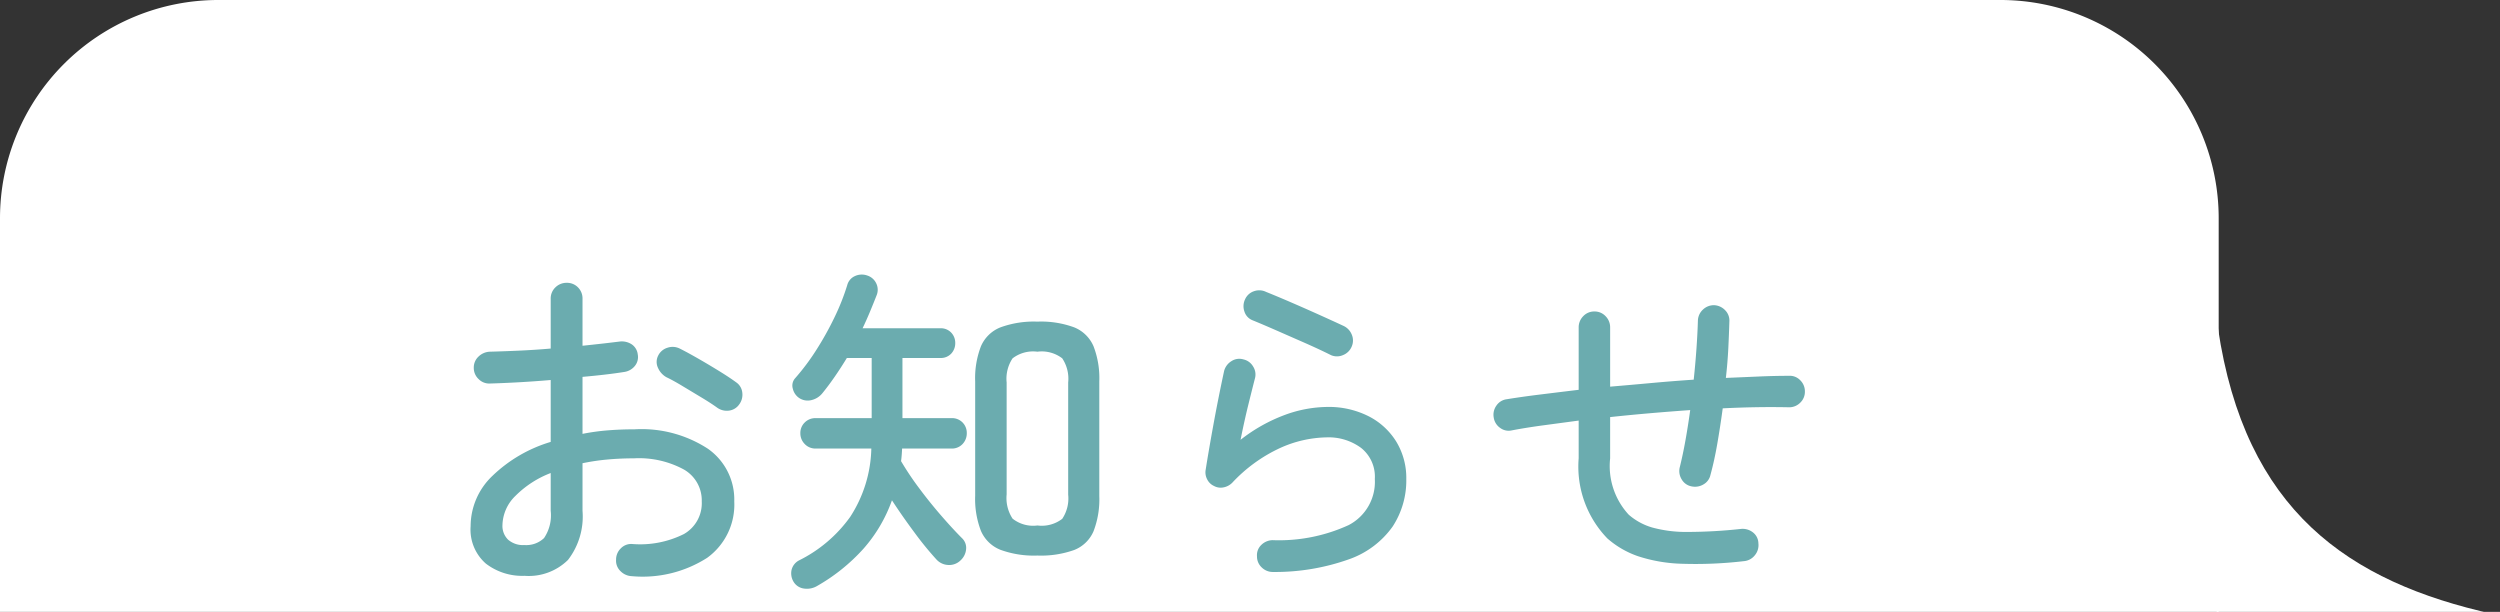 <svg xmlns="http://www.w3.org/2000/svg" xmlns:xlink="http://www.w3.org/1999/xlink" width="143" height="35" viewBox="0 0 143 35">
  <rect x="0" y="0" width="143" height="35" fill="#333333" stroke="none"/>
  <defs>
    <clipPath id="clip-path">
      <rect id="長方形_2934" data-name="長方形 2934" width="143" height="35" transform="translate(-335 1942)" fill="#fff" stroke="#707070" stroke-width="1"/>
    </clipPath>
    <clipPath id="clip-path-2">
      <rect id="長方形_60" data-name="長方形 60" width="142.636" height="68.674" fill="none"/>
    </clipPath>
  </defs>
  <g id="マスクグループ_385" data-name="マスクグループ 385" transform="translate(335 -1942)" clip-path="url(#clip-path)">
    <g id="グループ_448" data-name="グループ 448" transform="translate(-335 1942)">
      <g id="グループ_80" data-name="グループ 80" clip-path="url(#clip-path-2)">
        <path id="パス_893" data-name="パス 893" d="M126.909,35.128H0V12.487A12.487,12.487,0,0,1,12.487,0H114.422a12.487,12.487,0,0,1,12.487,12.487Z" transform="translate(0 0)" fill="#fff"/>
        <path id="パス_894" data-name="パス 894" d="M142.636,35.128h0c-8.335-1.842-14.227-5.937-15.77-16.375l-.071-.413v16.9Z" transform="translate(0 0)" fill="#fff"/>
      </g>
    </g>
    <path id="パス_10381" data-name="パス 10381" d="M11.64.62a.962.962,0,0,1-.65-.29.821.821,0,0,1-.25-.65.886.886,0,0,1,.27-.65.821.821,0,0,1,.65-.25,5.6,5.6,0,0,0,2.96-.57,2.03,2.03,0,0,0,1.02-1.87,2.03,2.03,0,0,0-1.02-1.82,5.379,5.379,0,0,0-2.86-.64q-.8,0-1.54.07a12.36,12.36,0,0,0-1.4.21v2.72A4.067,4.067,0,0,1,7.99-.31,3.2,3.2,0,0,1,5.5.6,3.413,3.413,0,0,1,3.29-.1a2.582,2.582,0,0,1-.87-2.14A3.979,3.979,0,0,1,3.67-5.12,8.172,8.172,0,0,1,7-7.06V-10.6q-.94.08-1.84.13t-1.62.07a.851.851,0,0,1-.66-.25.871.871,0,0,1-.28-.65.854.854,0,0,1,.27-.64.982.982,0,0,1,.65-.28q.76-.02,1.66-.06T7-12.4v-2.84a.877.877,0,0,1,.27-.66.9.9,0,0,1,.65-.26.87.87,0,0,1,.64.26.894.894,0,0,1,.26.66v2.68q.58-.06,1.11-.12t1.01-.12a1.032,1.032,0,0,1,.68.15.8.8,0,0,1,.36.59.8.8,0,0,1-.17.66.952.952,0,0,1-.61.34q-.5.08-1.1.15t-1.28.13v3.26a12.48,12.48,0,0,1,1.44-.2q.74-.06,1.54-.06a6.954,6.954,0,0,1,4.19,1.11A3.541,3.541,0,0,1,17.5-3.66,3.756,3.756,0,0,1,15.95-.43,6.849,6.849,0,0,1,11.64.62Zm4.88-9.64q-.36-.26-.91-.59l-1.08-.65q-.53-.32-.91-.5a1.127,1.127,0,0,1-.48-.53.784.784,0,0,1,0-.69.874.874,0,0,1,.55-.47.911.911,0,0,1,.69.05q.44.22,1.05.57t1.21.72q.6.37.98.65a.81.81,0,0,1,.34.59.927.927,0,0,1-.18.67.837.837,0,0,1-.58.35A.938.938,0,0,1,16.52-9.02ZM5.5-1.16a1.473,1.473,0,0,0,1.12-.4A2.326,2.326,0,0,0,7-3.12V-5.28A5.762,5.762,0,0,0,4.97-3.96,2.4,2.4,0,0,0,4.24-2.3a1.1,1.1,0,0,0,.32.83A1.3,1.3,0,0,0,5.5-1.16Zm29.34.6a5.56,5.56,0,0,1-2.12-.33,2.027,2.027,0,0,1-1.11-1.08,5.072,5.072,0,0,1-.33-2.01v-6.54a5.072,5.072,0,0,1,.33-2.01,2.027,2.027,0,0,1,1.11-1.08,5.56,5.56,0,0,1,2.12-.33,5.481,5.481,0,0,1,2.11.33,2.03,2.03,0,0,1,1.1,1.08,5.072,5.072,0,0,1,.33,2.01v6.56a5.072,5.072,0,0,1-.33,2.01,1.991,1.991,0,0,1-1.1,1.07A5.636,5.636,0,0,1,34.84-.56ZM22.24,1.18a1.141,1.141,0,0,1-.74.15.817.817,0,0,1-.62-.41.928.928,0,0,1-.1-.67.838.838,0,0,1,.42-.53,7.926,7.926,0,0,0,2.93-2.49,7.461,7.461,0,0,0,1.21-3.91H22.16a.837.837,0,0,1-.63-.26.864.864,0,0,1-.25-.62.83.83,0,0,1,.25-.61.854.854,0,0,1,.63-.25h3.2v-3.44H23.94q-.34.56-.7,1.08t-.72.96a1.136,1.136,0,0,1-.61.37.878.878,0,0,1-.71-.13.881.881,0,0,1-.35-.52.629.629,0,0,1,.13-.6,12.813,12.813,0,0,0,1.22-1.63,17.738,17.738,0,0,0,1.04-1.87,12.834,12.834,0,0,0,.72-1.82.785.785,0,0,1,.43-.52.93.93,0,0,1,.71-.04.852.852,0,0,1,.52.45.83.83,0,0,1,.02.69q-.18.46-.38.94t-.42.94h4.44a.814.814,0,0,1,.63.25.843.843,0,0,1,.23.59.868.868,0,0,1-.23.61.814.814,0,0,1-.63.25H27.12v3.44h2.8a.846.846,0,0,1,.64.25.848.848,0,0,1,.24.61.883.883,0,0,1-.24.62.829.829,0,0,1-.64.26H27.1s-.02.48-.06.72a16.74,16.74,0,0,0,1.03,1.54q.61.82,1.27,1.58t1.18,1.28a.766.766,0,0,1,.24.65.979.979,0,0,1-.32.63.922.922,0,0,1-.7.26.966.966,0,0,1-.68-.32,18.413,18.413,0,0,1-1.24-1.52q-.7-.94-1.3-1.86A8.447,8.447,0,0,1,24.89-.95,10.652,10.652,0,0,1,22.24,1.18Zm12.6-3.46a1.926,1.926,0,0,0,1.42-.38,2.1,2.1,0,0,0,.34-1.38v-6.42a2.1,2.1,0,0,0-.34-1.38,1.926,1.926,0,0,0-1.42-.38,1.926,1.926,0,0,0-1.42.38,2.1,2.1,0,0,0-.34,1.38v6.4a2.149,2.149,0,0,0,.34,1.39A1.892,1.892,0,0,0,34.84-2.28ZM48.32.38a.9.9,0,0,1-.65-.26.854.854,0,0,1-.27-.64.806.806,0,0,1,.24-.64.944.944,0,0,1,.64-.28,9.564,9.564,0,0,0,4.36-.86,2.787,2.787,0,0,0,1.5-2.64,2.1,2.1,0,0,0-.79-1.78,3.13,3.13,0,0,0-1.95-.6,6.706,6.706,0,0,0-2.68.61,8.762,8.762,0,0,0-2.74,1.99.948.948,0,0,1-.49.26.789.789,0,0,1-.55-.08.8.8,0,0,1-.39-.38.852.852,0,0,1-.09-.52q.18-1.14.45-2.62t.61-3.06a.935.935,0,0,1,.42-.56.818.818,0,0,1,.68-.1.85.85,0,0,1,.56.41.845.845,0,0,1,.1.69q-.14.54-.37,1.47t-.45,2.03a9.382,9.382,0,0,1,2.55-1.43,7.22,7.22,0,0,1,2.41-.45,5.047,5.047,0,0,1,2.36.53,3.964,3.964,0,0,1,1.59,1.46,3.993,3.993,0,0,1,.57,2.13,4.819,4.819,0,0,1-.78,2.72A5.146,5.146,0,0,1,52.7-.36,12.6,12.6,0,0,1,48.32.38Zm3.32-12.4q-.68-.34-1.52-.71l-1.64-.72q-.8-.35-1.34-.57a.781.781,0,0,1-.46-.5.911.911,0,0,1,.04-.7.848.848,0,0,1,.51-.46.888.888,0,0,1,.69.04q.6.24,1.41.59t1.61.71q.8.36,1.4.64a.927.927,0,0,1,.48.5.861.861,0,0,1,0,.68.884.884,0,0,1-.49.49A.858.858,0,0,1,51.64-12.02ZM75.26-.24a23.858,23.858,0,0,1-3.56.15,8.834,8.834,0,0,1-2.5-.43,5.22,5.22,0,0,1-1.76-1.02A5.91,5.91,0,0,1,65.8-6.12V-8.28l-2.01.27q-.97.13-1.81.29a.809.809,0,0,1-.67-.14.874.874,0,0,1-.37-.6.893.893,0,0,1,.15-.67.84.84,0,0,1,.59-.37q.86-.14,1.91-.27t2.21-.27V-13.6a.9.9,0,0,1,.26-.65.854.854,0,0,1,.64-.27.854.854,0,0,1,.64.27.9.9,0,0,1,.26.65v3.38q1.18-.1,2.38-.21t2.4-.19q.1-.94.16-1.81T72.62-14a.89.89,0,0,1,.29-.63.9.9,0,0,1,.63-.25.925.925,0,0,1,.64.29.836.836,0,0,1,.24.65q-.02.68-.06,1.51t-.14,1.71l1.87-.08q.91-.04,1.73-.04a.821.821,0,0,1,.65.25.886.886,0,0,1,.27.65.854.854,0,0,1-.27.64.88.88,0,0,1-.63.26q-1.78-.04-3.8.06-.14,1.04-.31,2.02t-.39,1.78a.823.823,0,0,1-.4.55.944.944,0,0,1-.7.11.823.823,0,0,1-.55-.4.9.9,0,0,1-.11-.68q.18-.72.33-1.56t.27-1.72q-1.14.08-2.3.18t-2.28.22v2.36A4.1,4.1,0,0,0,68.66-2.9a3.534,3.534,0,0,0,1.36.74,7.37,7.37,0,0,0,2.02.25,28.862,28.862,0,0,0,3.02-.17.953.953,0,0,1,.7.19.8.8,0,0,1,.32.63.9.9,0,0,1-.2.68A.884.884,0,0,1,75.26-.24Z" transform="translate(-310.5 1974.337)" fill="#6bacaf"/>
  </g>
</svg>
